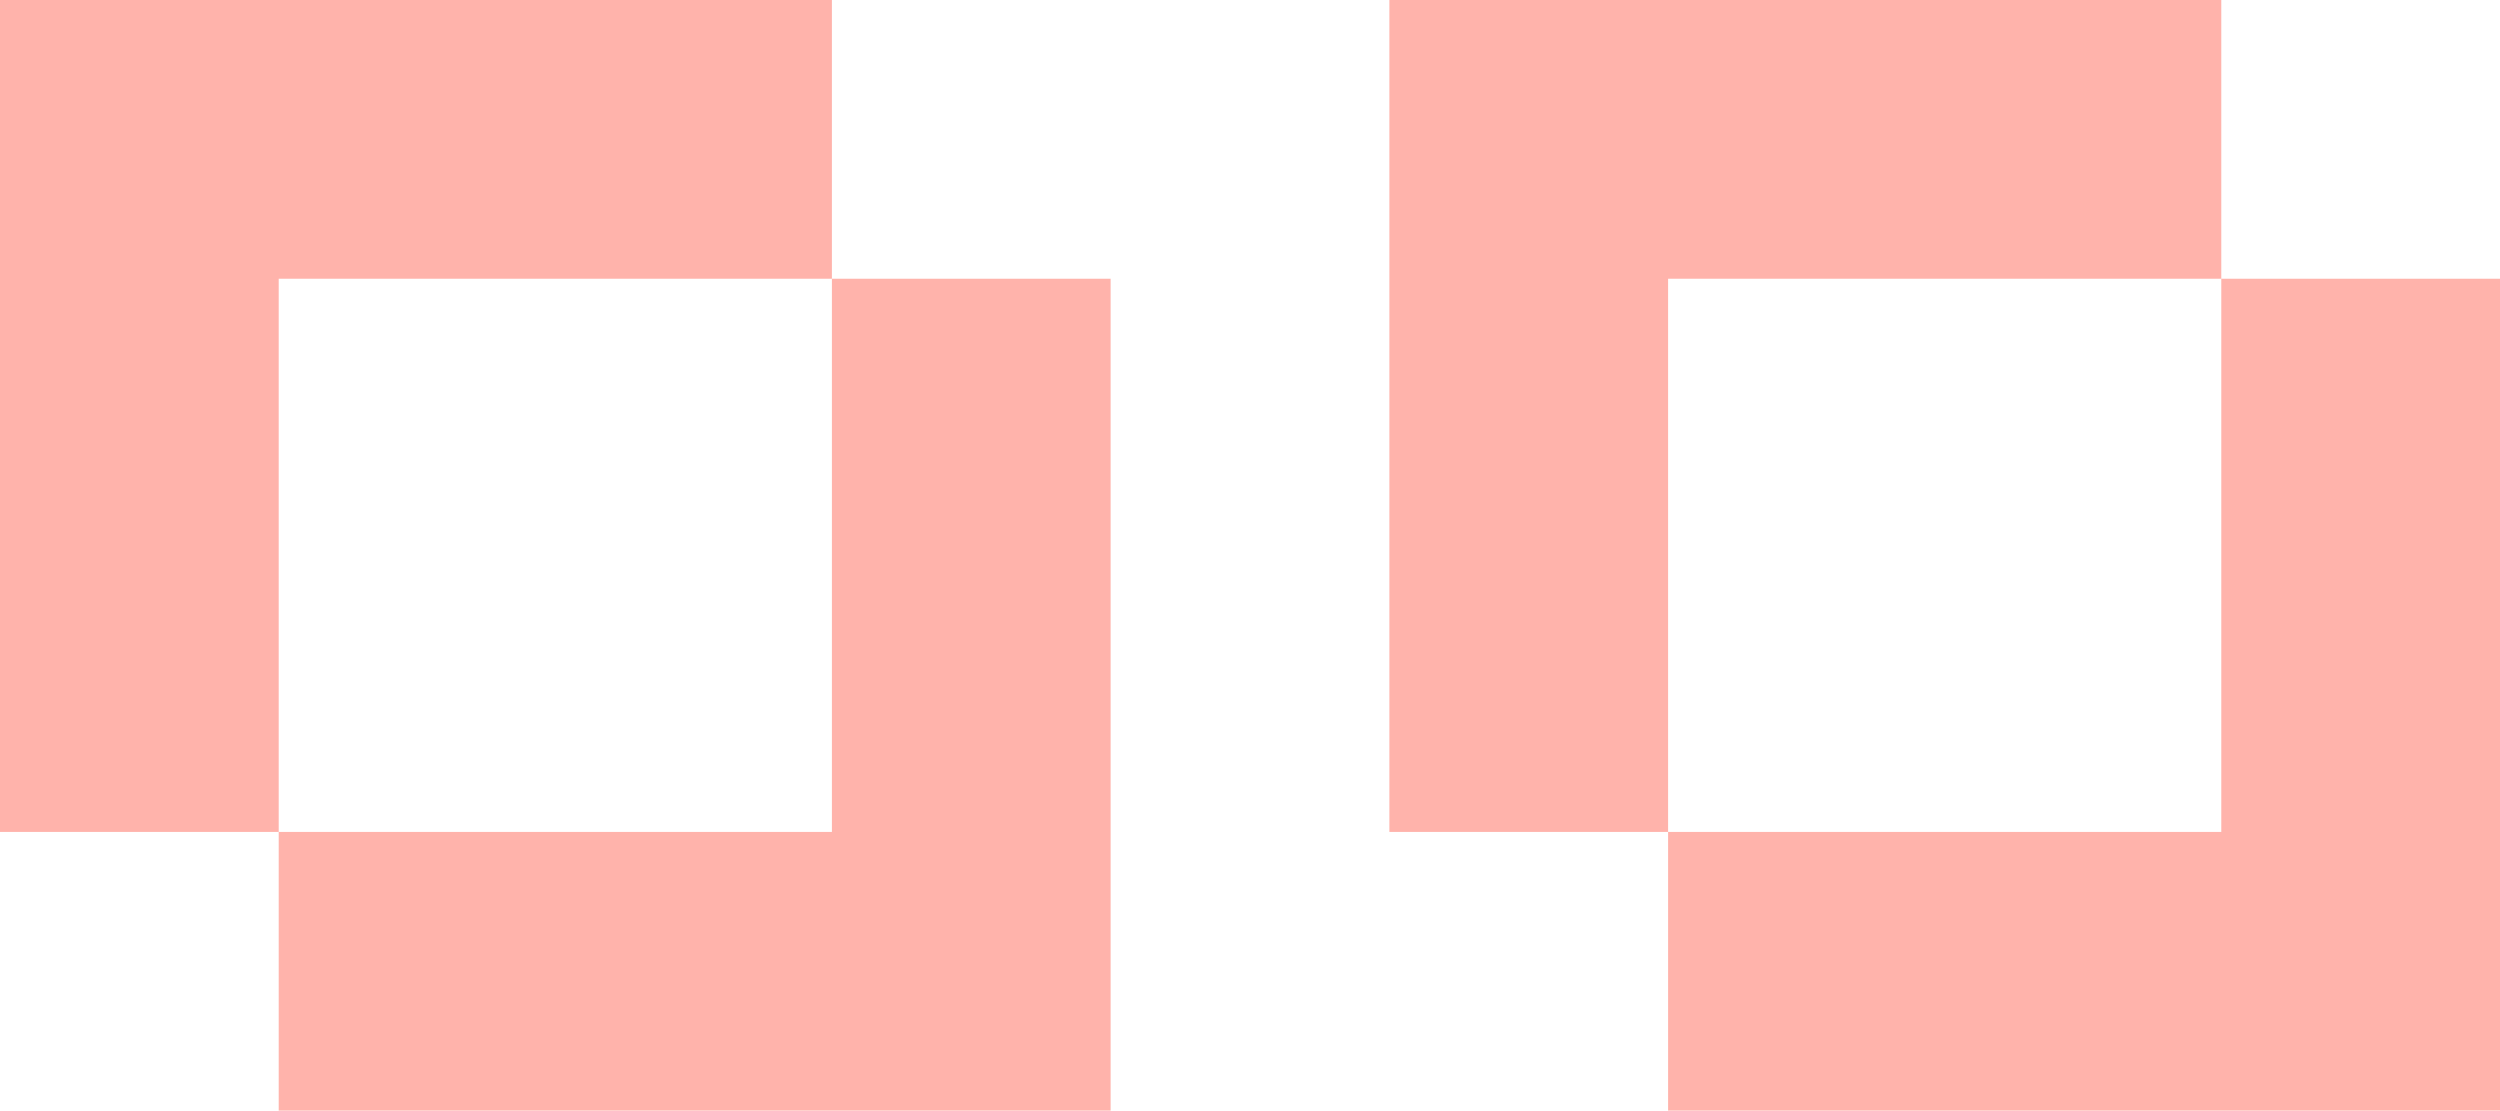 <svg xmlns="http://www.w3.org/2000/svg" width="4502" height="2000" viewBox="0 0 4502 2000" fill="none"><path fill-rule="evenodd" clip-rule="evenodd" d="M1498.1 0H0V1498.1H501.898V2000H2000V501.901H1498.1V0ZM1498.1 501.901H501.898V1498.1H1498.1V501.901Z" fill="#FFB3AB"></path><path fill-rule="evenodd" clip-rule="evenodd" d="M4000.1 0H2502V1498.1H3003.9V2000H4502V501.901H4000.1V0ZM4000.1 501.901H3003.9V1498.1H4000.1V501.901Z" fill="#FFB3AB"></path></svg>